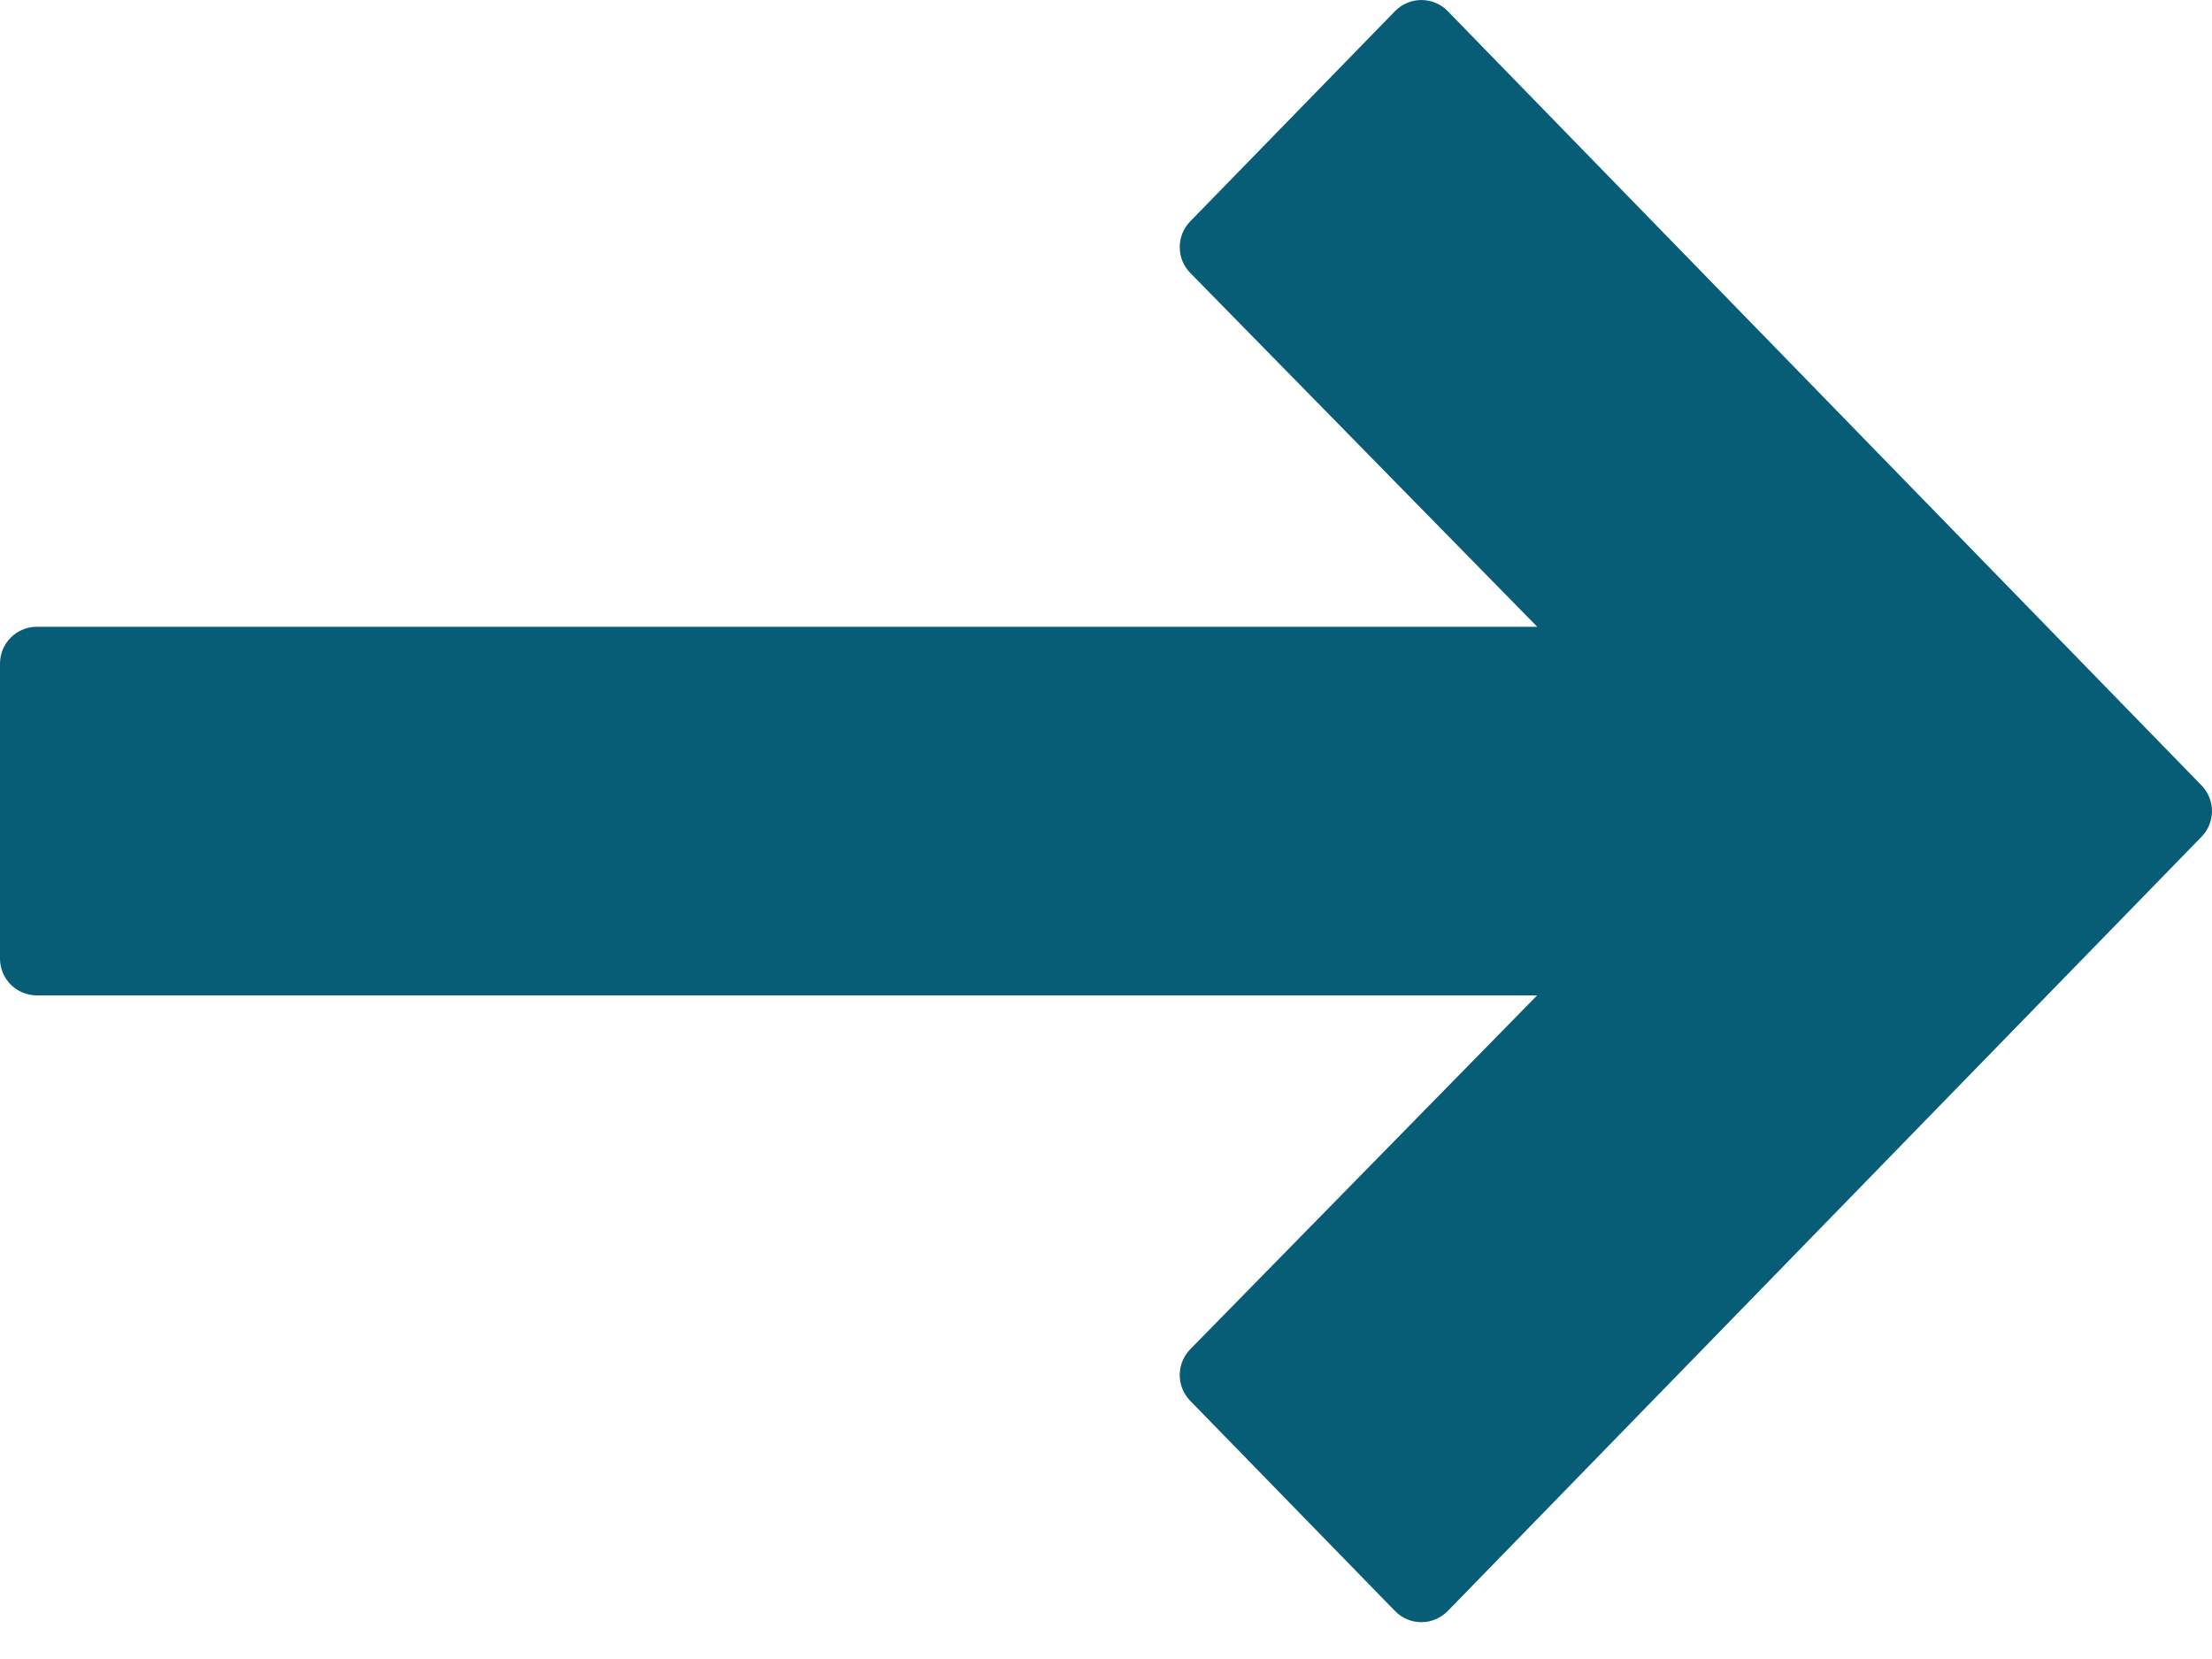 <svg width="20" height="15" viewBox="0 0 20 15" fill="none" xmlns="http://www.w3.org/2000/svg">
<path d="M12.613 0.101L10.761 2.002C10.635 2.132 10.635 2.339 10.762 2.468L13.899 5.667H0.333C0.149 5.667 0 5.816 0 6L0 8.667C0 8.851 0.149 9 0.333 9H13.898L10.762 12.199C10.635 12.329 10.635 12.535 10.761 12.665L12.613 14.566C12.675 14.63 12.761 14.667 12.851 14.667C12.941 14.667 13.027 14.63 13.09 14.566L19.905 7.566C19.968 7.502 20 7.417 20 7.334C20 7.25 19.968 7.166 19.905 7.101L13.09 0.101C13.027 0.036 12.941 7.82013e-05 12.851 7.82013e-05C12.761 0 12.675 0.037 12.613 0.101Z" fill="#075D76"/>
</svg>
